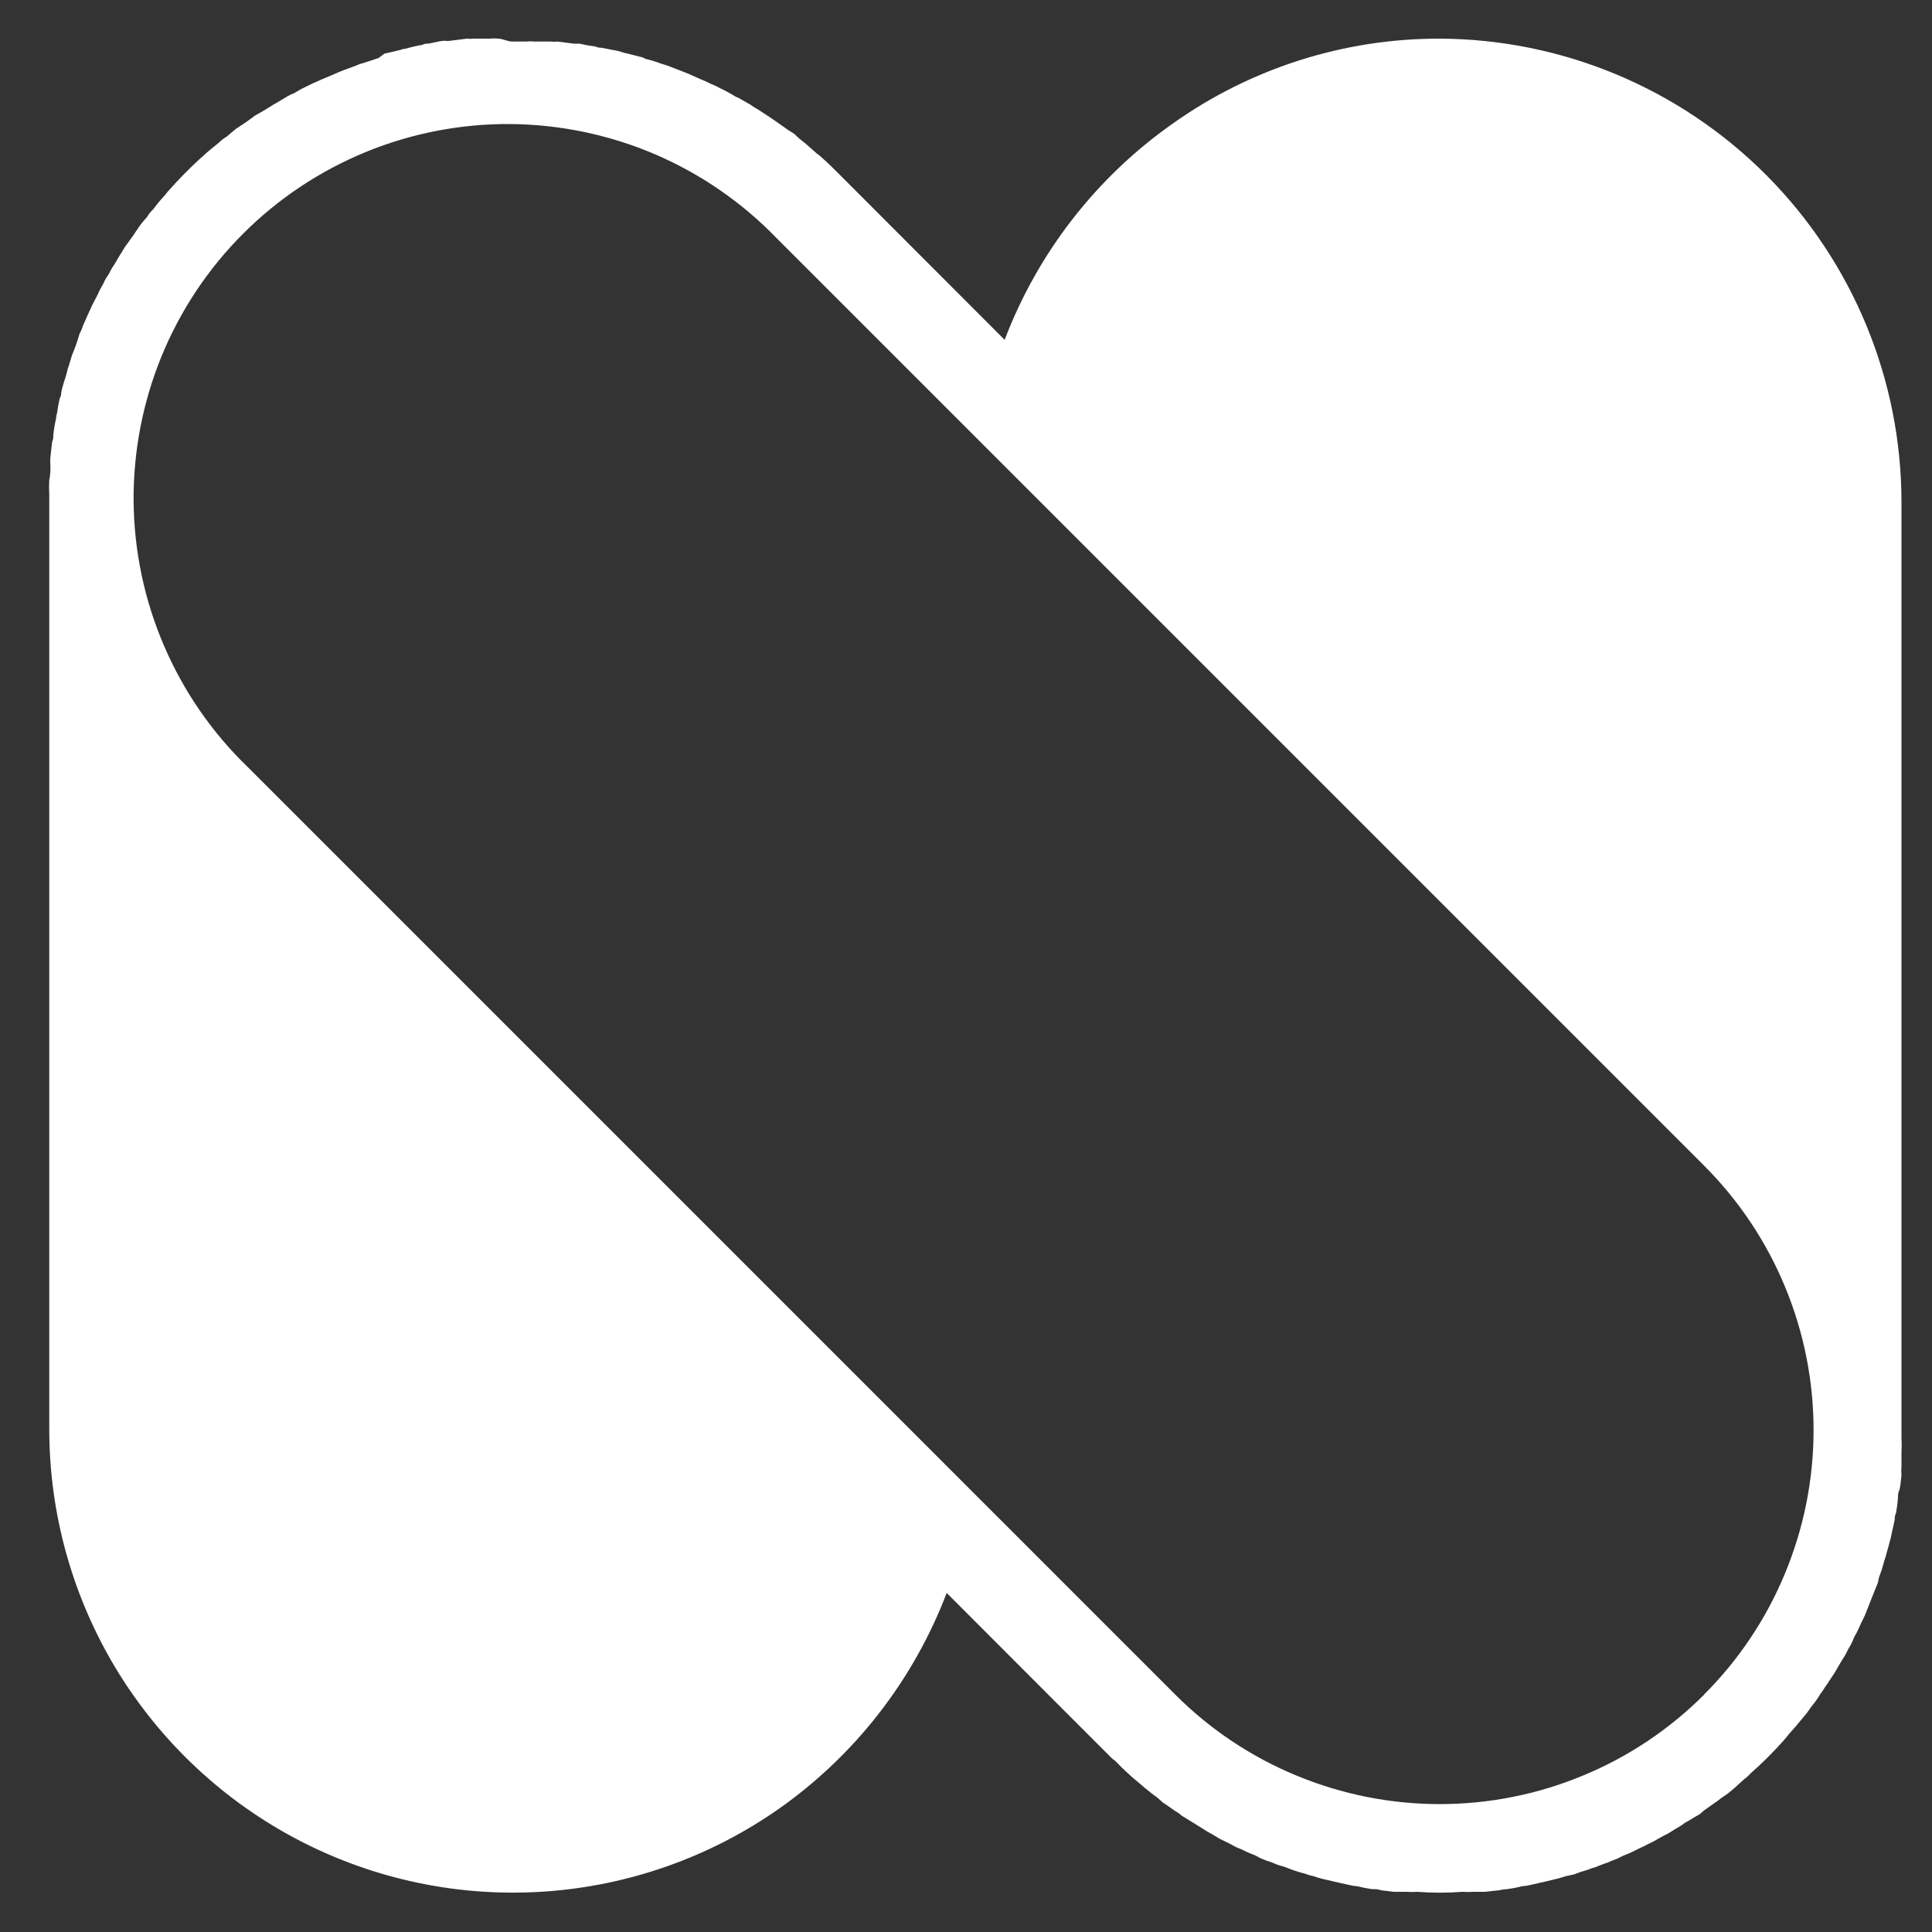 <svg width="20" height="20" viewBox="0 0 20 20" fill="none" xmlns="http://www.w3.org/2000/svg">
<rect x="0" y="0" width="20" height="20" fill="#333333" stroke="none"/>
<g clip-path="url(#clip0_5_220)">
<path d="M14.9 0.4C13.912 0.399 12.948 0.706 12.142 1.278C11.351 1.834 10.744 2.614 10.4 3.518L8.698 1.814C8.64 1.756 8.582 1.698 8.524 1.646C8.502 1.625 8.479 1.605 8.454 1.588L8.348 1.494C8.314 1.464 8.278 1.442 8.25 1.412C8.222 1.382 8.192 1.366 8.162 1.348L8.046 1.266L7.97 1.214L7.848 1.134C7.821 1.12 7.796 1.104 7.772 1.086L7.65 1.016C7.62 1.004 7.591 0.988 7.564 0.97C7.528 0.952 7.494 0.93 7.452 0.912C7.421 0.894 7.388 0.879 7.354 0.866C7.32 0.848 7.284 0.832 7.248 0.818L7.132 0.766L7.046 0.732L6.912 0.68L6.836 0.656C6.786 0.637 6.736 0.622 6.684 0.61C6.664 0.598 6.643 0.59 6.62 0.586C6.568 0.574 6.516 0.558 6.458 0.546L6.4 0.528L6.224 0.494C6.208 0.494 6.19 0.494 6.166 0.482C6.11 0.475 6.055 0.465 6 0.452H5.942L5.772 0.43C5.747 0.433 5.723 0.433 5.698 0.43C5.644 0.43 5.592 0.43 5.534 0.43C5.503 0.427 5.473 0.427 5.442 0.43C5.394 0.43 5.348 0.43 5.302 0.43C5.256 0.43 5.2 0.4 5.16 0.4C5.129 0.397 5.097 0.397 5.066 0.4H4.904C4.881 0.403 4.857 0.403 4.834 0.4L4.66 0.422C4.643 0.425 4.625 0.425 4.608 0.422C4.544 0.422 4.484 0.446 4.426 0.452C4.41 0.452 4.392 0.452 4.374 0.464C4.315 0.474 4.257 0.487 4.2 0.504C4.182 0.505 4.164 0.509 4.148 0.516L3.978 0.556L3.92 0.6L3.764 0.652C3.74 0.657 3.716 0.665 3.694 0.676L3.554 0.728C3.524 0.74 3.496 0.75 3.472 0.762L3.35 0.814C3.316 0.826 3.286 0.844 3.252 0.856L3.146 0.908C3.106 0.926 3.076 0.948 3.042 0.966C3.007 0.979 2.973 0.997 2.942 1.018C2.908 1.036 2.874 1.06 2.832 1.082L2.746 1.136L2.634 1.2C2.606 1.224 2.576 1.242 2.548 1.264L2.442 1.334L2.344 1.416C2.314 1.434 2.287 1.455 2.262 1.48C2.216 1.516 2.168 1.556 2.122 1.596C2.11 1.61 2.097 1.622 2.082 1.632C1.961 1.743 1.846 1.859 1.738 1.982C1.726 1.994 1.716 2.012 1.704 2.024C1.663 2.068 1.624 2.115 1.588 2.164C1.563 2.187 1.541 2.214 1.524 2.244C1.495 2.276 1.467 2.309 1.442 2.344L1.372 2.448C1.348 2.478 1.332 2.506 1.308 2.536C1.284 2.566 1.262 2.612 1.238 2.646L1.186 2.734C1.162 2.769 1.141 2.806 1.122 2.844C1.101 2.872 1.083 2.903 1.07 2.936C1.048 2.972 1.028 3.009 1.012 3.048L0.958 3.152C0.942 3.182 0.93 3.216 0.912 3.252C0.894 3.288 0.878 3.332 0.86 3.368C0.851 3.398 0.839 3.427 0.824 3.454C0.808 3.502 0.796 3.548 0.778 3.594C0.76 3.64 0.76 3.642 0.75 3.664C0.74 3.686 0.72 3.77 0.702 3.816L0.686 3.88C0.668 3.938 0.65 3.99 0.638 4.042C0.626 4.094 0.638 4.084 0.626 4.106C0.614 4.128 0.598 4.218 0.592 4.27C0.585 4.291 0.581 4.312 0.58 4.334C0.567 4.389 0.558 4.446 0.552 4.502C0.552 4.526 0.552 4.548 0.54 4.572L0.522 4.73C0.519 4.761 0.519 4.791 0.522 4.822C0.522 4.868 0.522 4.916 0.51 4.968C0.507 5.02 0.507 5.072 0.51 5.124V14.8C0.511 15.678 0.753 16.538 1.209 17.288C1.666 18.037 2.319 18.648 3.097 19.052C3.876 19.457 4.751 19.64 5.627 19.582C6.502 19.524 7.345 19.228 8.064 18.724C8.852 18.169 9.457 17.391 9.8 16.49L11.508 18.2C11.52 18.21 11.531 18.219 11.544 18.228C11.59 18.276 11.636 18.322 11.682 18.362C11.712 18.391 11.743 18.418 11.776 18.444L11.858 18.514C11.898 18.548 11.938 18.578 11.98 18.608L12.038 18.66C12.084 18.688 12.13 18.724 12.172 18.752C12.193 18.763 12.213 18.777 12.23 18.794L12.37 18.88C12.386 18.892 12.41 18.904 12.428 18.916C12.471 18.945 12.516 18.972 12.562 18.996C12.584 19.008 12.608 19.026 12.632 19.038C12.656 19.05 12.718 19.078 12.76 19.102C12.787 19.118 12.816 19.131 12.846 19.142C12.888 19.16 12.928 19.184 12.962 19.194C12.996 19.204 13.032 19.23 13.062 19.242C13.092 19.254 13.132 19.27 13.172 19.282C13.209 19.299 13.248 19.313 13.288 19.322L13.382 19.358C13.426 19.374 13.471 19.387 13.516 19.398C13.542 19.409 13.57 19.417 13.598 19.422C13.645 19.439 13.693 19.452 13.742 19.462L13.818 19.48L13.97 19.514C13.996 19.52 14.023 19.525 14.05 19.526C14.1 19.539 14.151 19.549 14.202 19.556C14.232 19.556 14.266 19.556 14.296 19.568L14.43 19.584C14.476 19.584 14.516 19.584 14.558 19.584C14.595 19.587 14.631 19.587 14.668 19.584C14.825 19.596 14.983 19.596 15.14 19.584C15.177 19.587 15.213 19.587 15.25 19.584H15.372L15.518 19.568C15.546 19.561 15.575 19.557 15.604 19.556C15.655 19.549 15.706 19.54 15.756 19.526C15.784 19.525 15.811 19.521 15.838 19.514L15.988 19.48L16.064 19.462C16.113 19.451 16.162 19.438 16.21 19.422L16.292 19.404C16.337 19.386 16.383 19.371 16.43 19.358C16.459 19.346 16.488 19.336 16.518 19.328C16.558 19.312 16.6 19.294 16.64 19.282C16.672 19.267 16.706 19.253 16.74 19.242C16.773 19.224 16.808 19.207 16.844 19.194C16.882 19.179 16.918 19.161 16.954 19.142C16.99 19.124 17.018 19.114 17.048 19.096C17.09 19.077 17.131 19.056 17.17 19.032C17.194 19.02 17.222 19.002 17.246 18.992C17.27 18.982 17.332 18.938 17.374 18.916C17.398 18.902 17.422 18.886 17.444 18.868C17.49 18.846 17.53 18.816 17.572 18.794C17.614 18.772 17.618 18.758 17.642 18.74L17.764 18.654C17.792 18.636 17.816 18.612 17.844 18.596C17.872 18.58 17.914 18.544 17.95 18.514L18.054 18.42C18.079 18.401 18.103 18.38 18.124 18.356C18.244 18.251 18.356 18.139 18.462 18.02C18.484 17.996 18.502 17.972 18.52 17.95C18.538 17.928 18.584 17.88 18.612 17.844L18.694 17.746C18.718 17.716 18.736 17.688 18.758 17.658C18.789 17.622 18.816 17.583 18.84 17.542C18.859 17.518 18.876 17.492 18.892 17.466C18.922 17.426 18.944 17.386 18.974 17.344C18.991 17.32 19.006 17.294 19.02 17.268C19.044 17.228 19.066 17.188 19.09 17.152C19.114 17.116 19.12 17.094 19.136 17.066C19.16 17.029 19.179 16.989 19.194 16.948C19.212 16.919 19.228 16.888 19.242 16.856C19.258 16.82 19.276 16.78 19.294 16.746C19.312 16.712 19.322 16.676 19.34 16.634C19.358 16.592 19.364 16.57 19.376 16.542C19.388 16.514 19.41 16.46 19.428 16.414C19.446 16.368 19.446 16.356 19.45 16.332C19.469 16.284 19.485 16.236 19.498 16.186C19.504 16.162 19.511 16.139 19.52 16.116C19.532 16.064 19.55 16.012 19.562 15.96C19.569 15.939 19.574 15.918 19.578 15.896C19.59 15.844 19.602 15.784 19.614 15.732C19.614 15.71 19.614 15.692 19.626 15.668C19.637 15.613 19.644 15.556 19.648 15.5C19.648 15.482 19.648 15.454 19.66 15.43C19.672 15.406 19.678 15.326 19.684 15.272C19.681 15.239 19.681 15.207 19.684 15.174C19.684 15.134 19.684 15.086 19.684 15.04C19.687 14.986 19.687 14.932 19.684 14.878V5.2C19.684 3.93 19.18 2.711 18.284 1.812C17.387 0.912 16.17 0.404 14.9 0.4ZM17.642 17.542C17.282 17.902 16.856 18.187 16.386 18.381C15.916 18.576 15.412 18.676 14.904 18.676C14.396 18.676 13.892 18.576 13.422 18.381C12.952 18.187 12.525 17.902 12.166 17.542L2.566 7.942C2.196 7.585 1.901 7.158 1.698 6.685C1.495 6.213 1.388 5.705 1.383 5.191C1.379 4.677 1.477 4.167 1.671 3.691C1.866 3.215 2.153 2.782 2.517 2.419C2.88 2.055 3.313 1.768 3.788 1.573C4.264 1.378 4.774 1.28 5.288 1.284C5.802 1.289 6.311 1.396 6.783 1.598C7.255 1.801 7.683 2.096 8.04 2.466L17.64 12.066C18 12.426 18.285 12.852 18.479 13.322C18.674 13.792 18.774 14.296 18.774 14.804C18.774 15.312 18.674 15.816 18.479 16.286C18.285 16.756 18 17.183 17.64 17.542H17.642Z" fill="white"/>
</g>
<defs>
<clipPath id="clip0_5_220">
<rect width="20" height="20" fill="white"/>
</clipPath>
</defs>
</svg>
